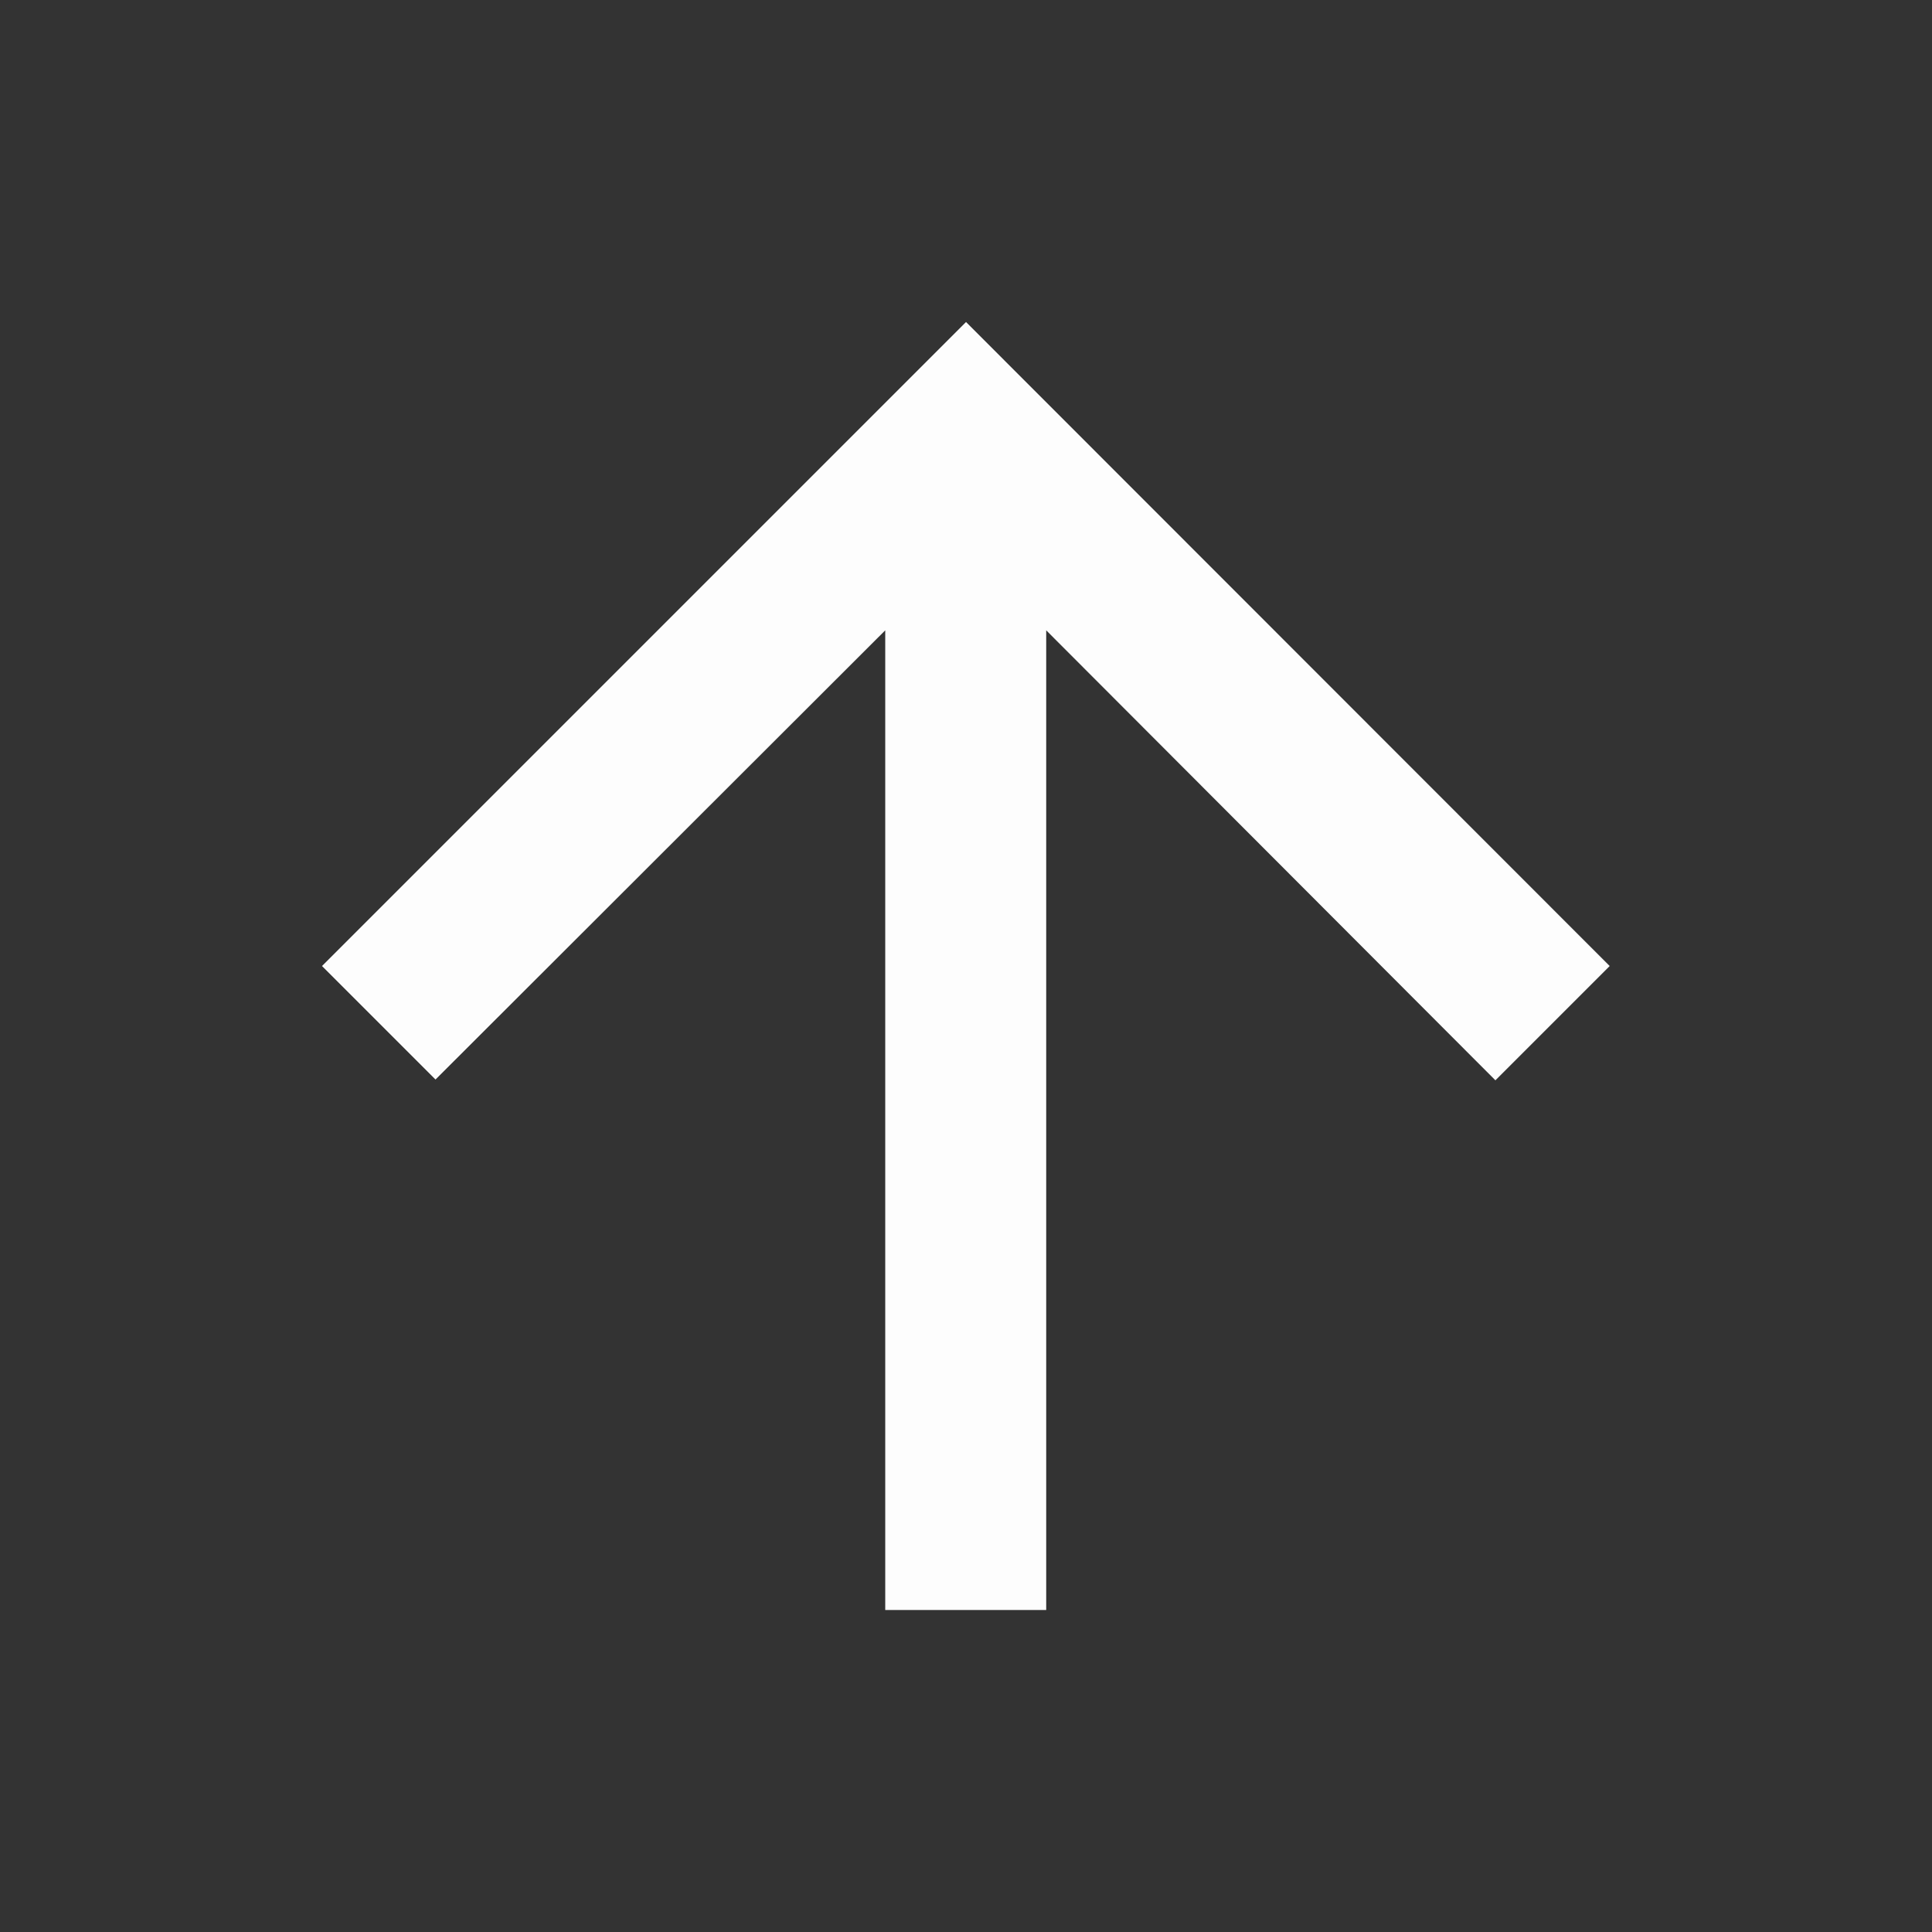 <svg id="arrow_upward_black_24dp" xmlns="http://www.w3.org/2000/svg" width="31.901" height="31.901" viewBox="0 0 31.901 31.901">
  <rect x="0" y="0" width="31.901" height="31.901" fill="#333333" stroke="none"/>
  <path id="Caminho_1" data-name="Caminho 1" d="M0,0H31.9V31.9H0Z" fill="none"/>
  <path id="Caminho_2" data-name="Caminho 2" d="M4,14.634l1.874,1.874L13.3,9.091V25.267h2.658V9.091l7.417,7.43,1.887-1.887L14.634,4Z" transform="translate(1.317 1.317)" fill="#fdfdfd"/>
</svg>
